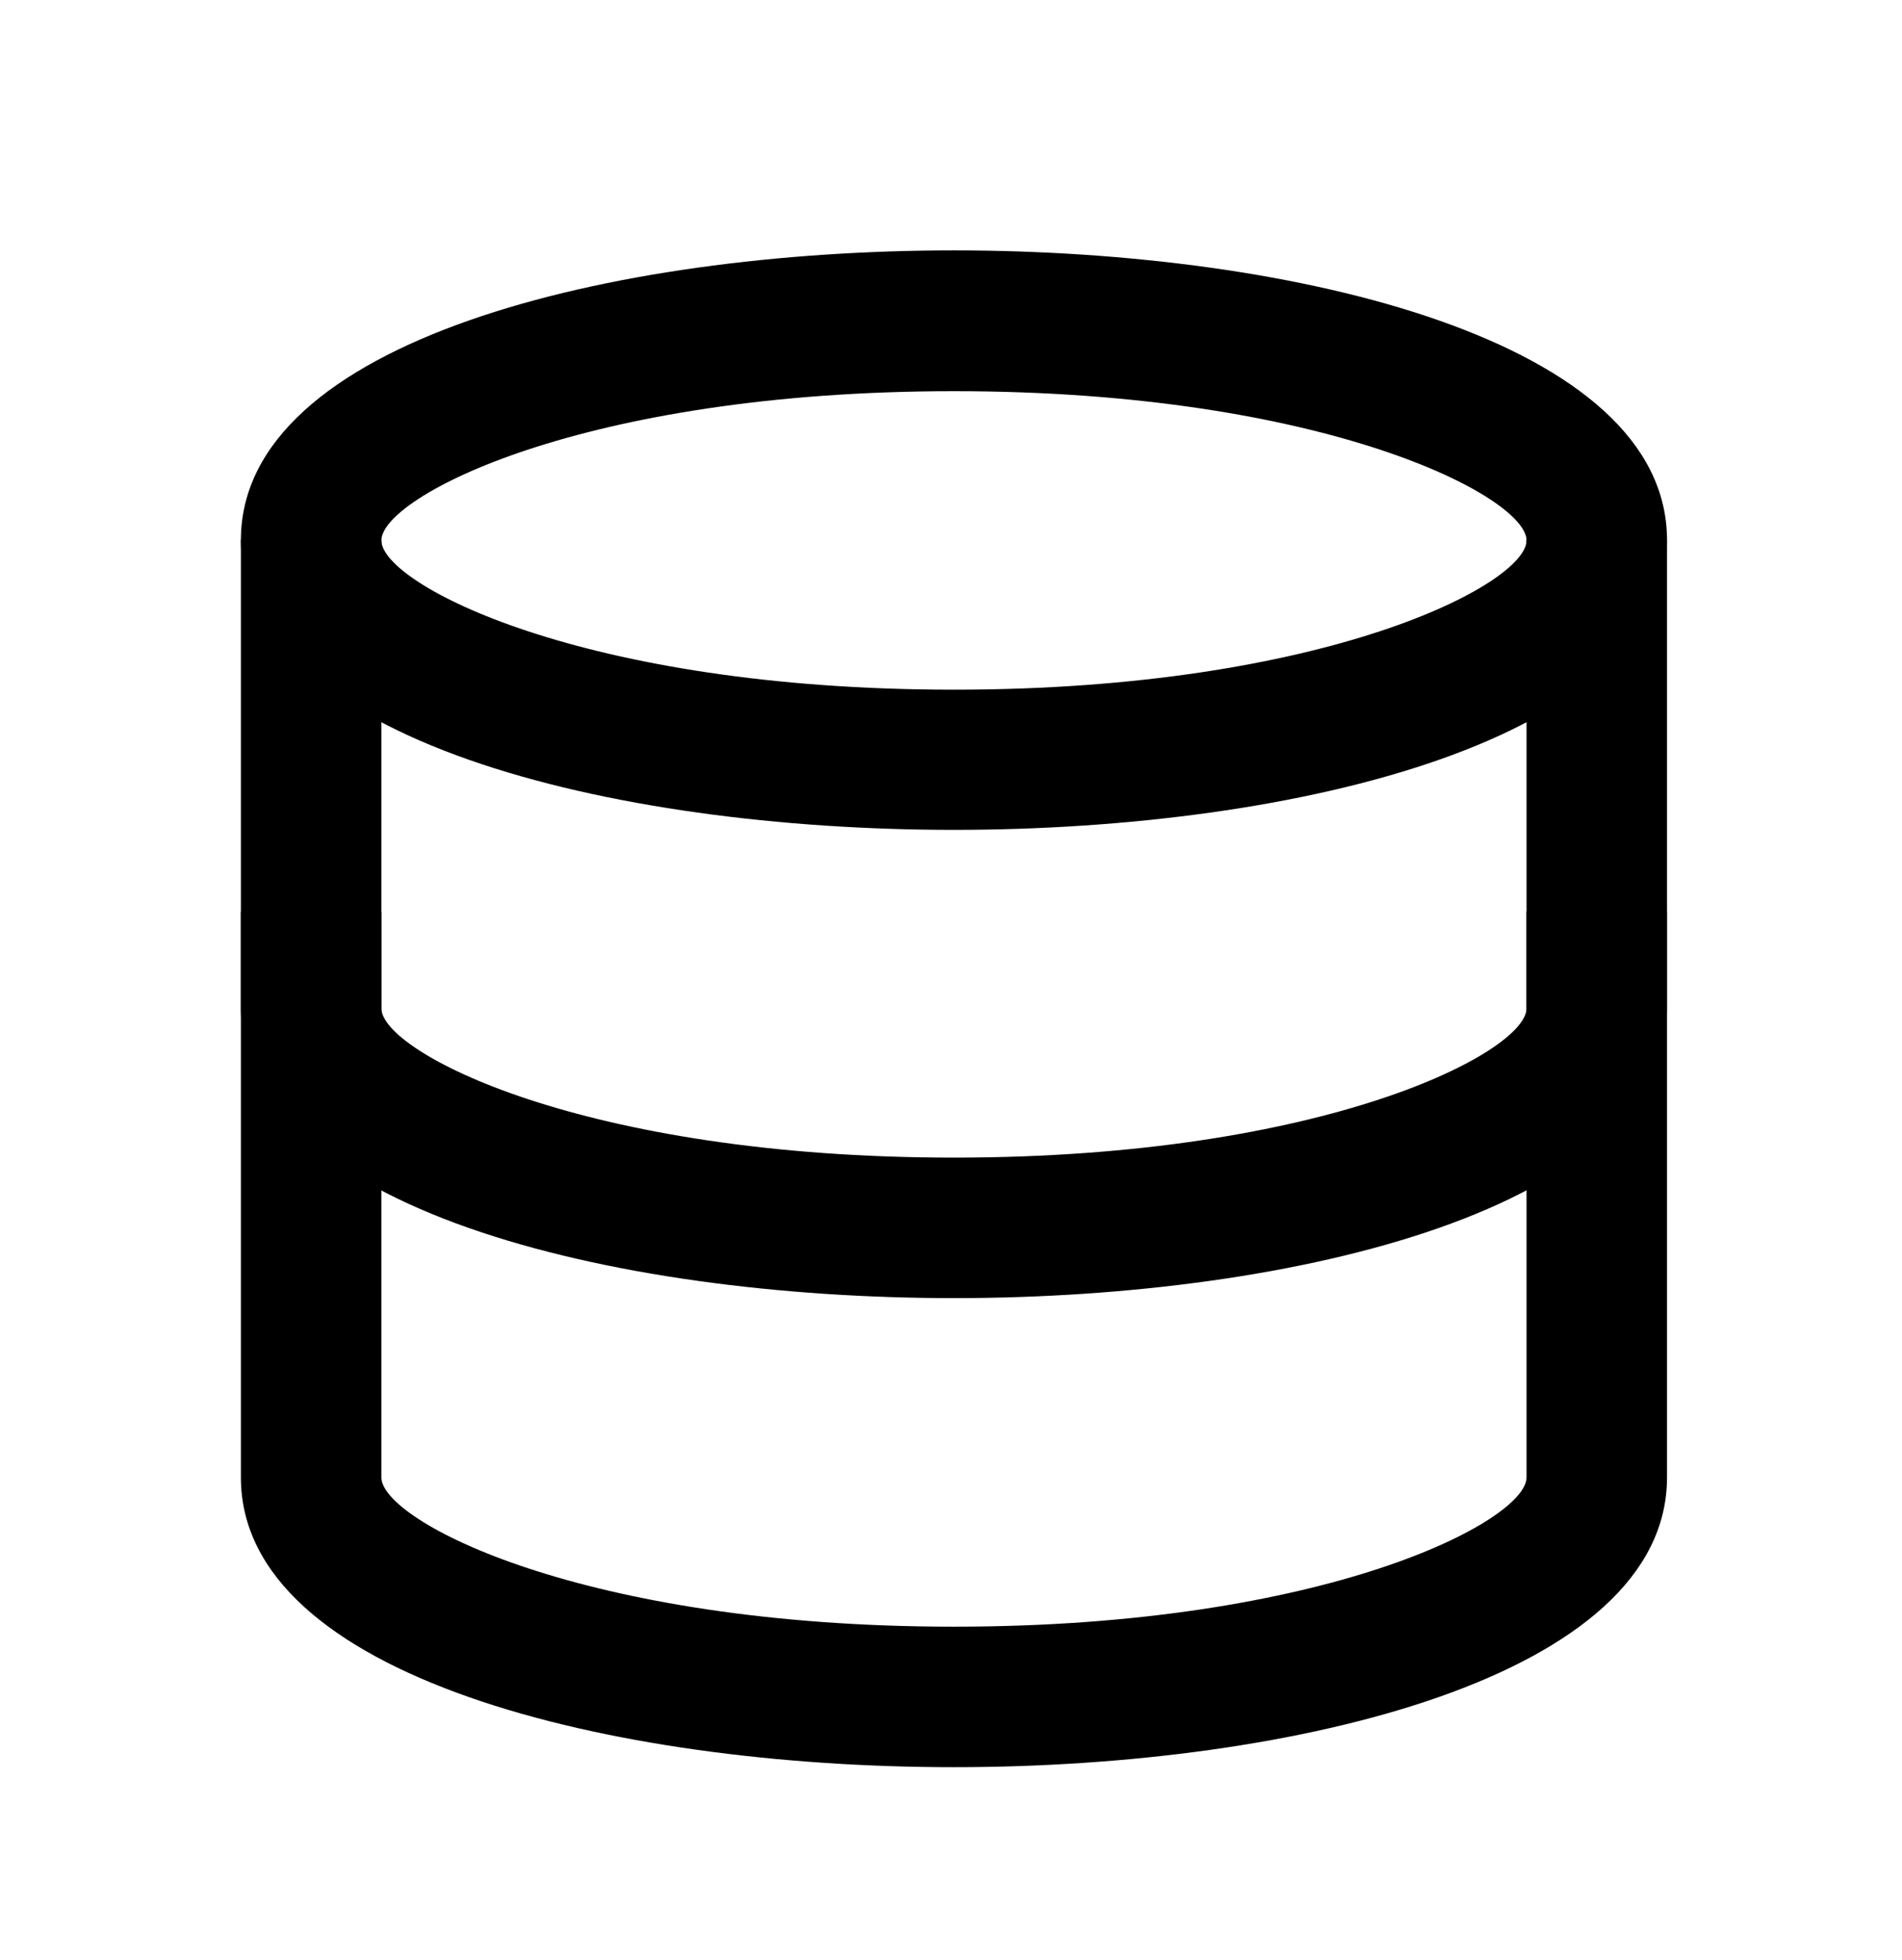 <svg width="66" height="68" viewBox="0 0 66 68" fill="none" xmlns="http://www.w3.org/2000/svg">
<g clip-path="url(#clip0_13528_16755)">
<mask id="mask0_13528_16755" style="mask-type:luminance" maskUnits="userSpaceOnUse" x="0" y="2" width="66" height="66">
<path d="M65.602 2.5H0.602V67.5H65.602V2.5Z" fill="white"/>
</mask>
<g mask="url(#mask0_13528_16755)">
<path d="M33.103 28.794C21.186 28.794 8.359 25.652 8.359 18.741C8.359 11.829 21.186 8.688 33.103 8.688C45.019 8.688 57.846 11.829 57.846 18.741C57.846 25.652 45.019 28.794 33.103 28.794ZM33.103 13.573C20.2 13.573 13.234 17.246 13.234 18.752C13.234 20.258 20.2 23.93 33.103 23.93C46.005 23.93 52.971 20.258 52.971 18.752C52.971 17.246 46.005 13.573 33.103 13.573Z" fill="black"/>
<path d="M33.103 61.316C21.186 61.316 8.359 58.175 8.359 51.263V31.633H13.234V51.263C13.234 52.769 20.2 56.441 33.103 56.441C46.005 56.441 52.971 52.769 52.971 51.263V31.633H57.846V51.263C57.846 58.164 45.019 61.316 33.103 61.316Z" fill="black"/>
<path d="M33.103 45.041C21.186 45.041 8.359 41.899 8.359 34.987V18.727H13.234V34.987C13.234 36.493 20.2 40.166 33.103 40.166C46.005 40.166 52.971 36.493 52.971 34.987V18.727H57.846V34.987C57.846 41.888 45.019 45.041 33.103 45.041Z" fill="black"/>
</g>
</g>
<defs>
<clipPath id="clip0_13528_16755">
<rect width="65" height="65" fill="white" transform="translate(0.602 2.5)"/>
</clipPath>
</defs>
</svg>
